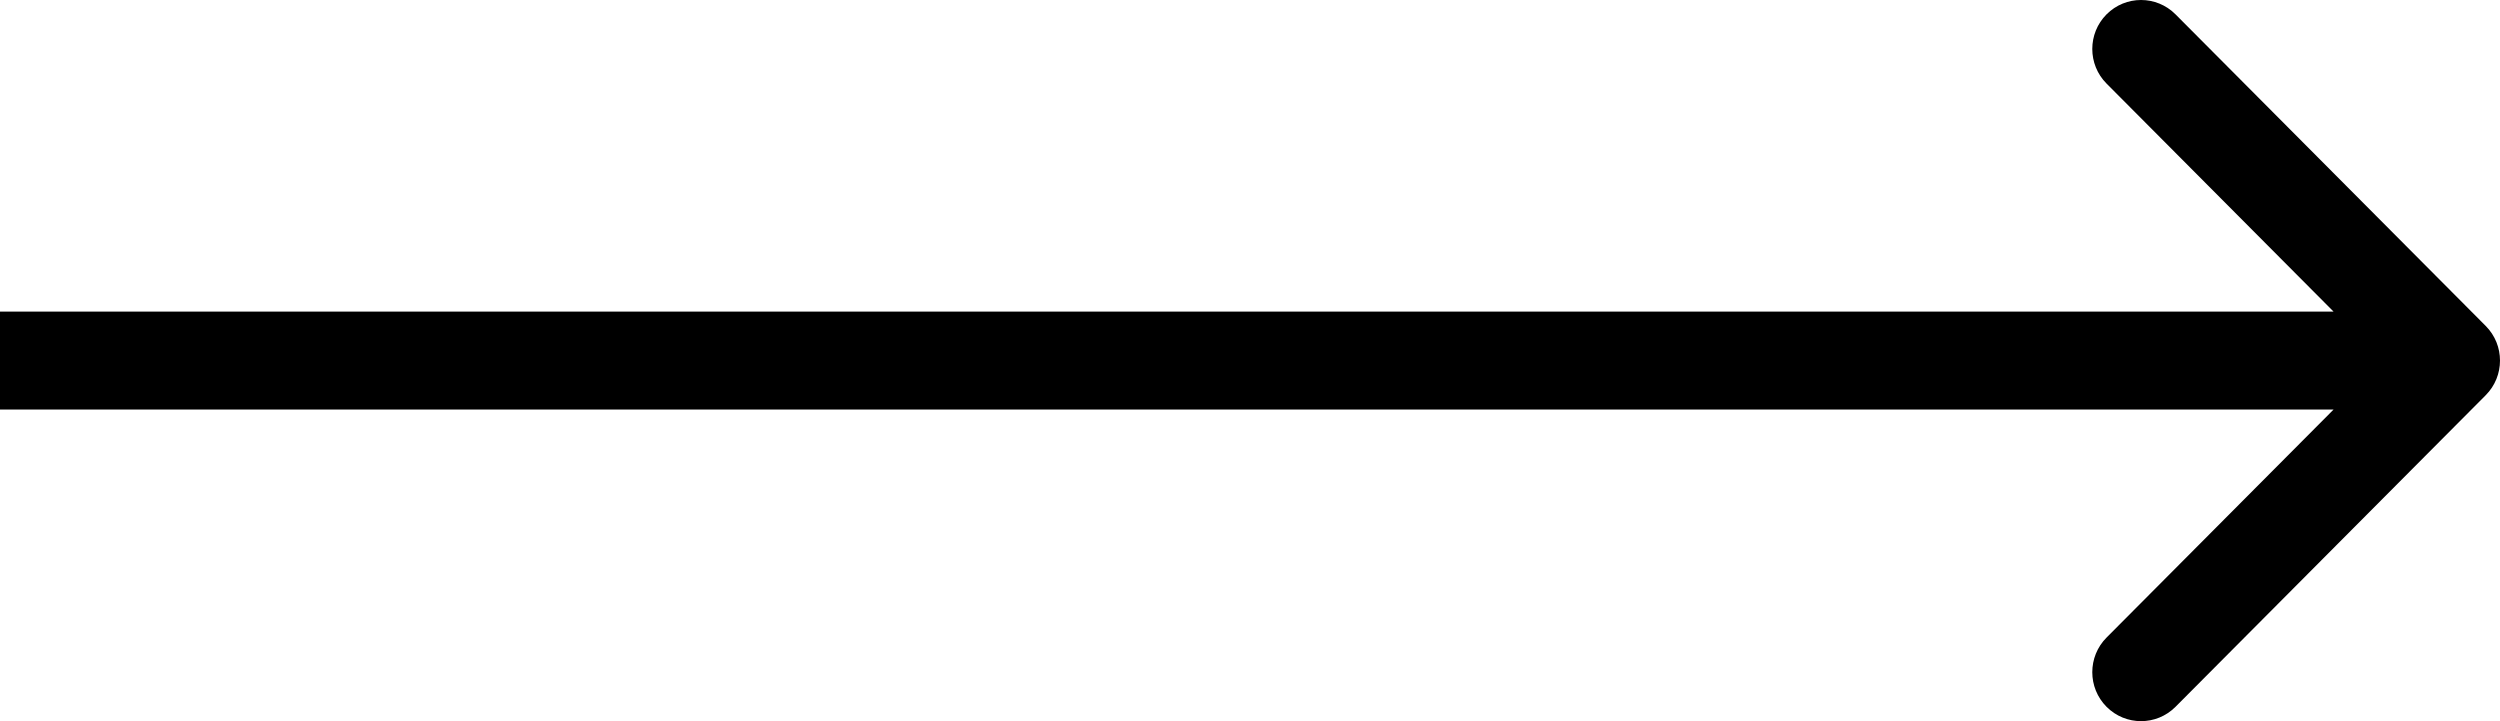 <?xml version="1.0" encoding="UTF-8"?> <svg xmlns="http://www.w3.org/2000/svg" width="208" height="60" viewBox="0 0 208 60" fill="none"> <path fill-rule="evenodd" clip-rule="evenodd" d="M181.002 1.193L206.812 27.119C208.396 28.71 208.396 31.29 206.812 32.881L181.002 58.807C179.418 60.398 176.85 60.398 175.266 58.807C173.682 57.216 173.682 54.636 175.266 53.045L194.153 34.074H0V25.926H194.153L175.266 6.955C173.682 5.364 173.682 2.784 175.266 1.193C176.85 -0.398 179.418 -0.398 181.002 1.193Z" fill="black"></path> </svg> 